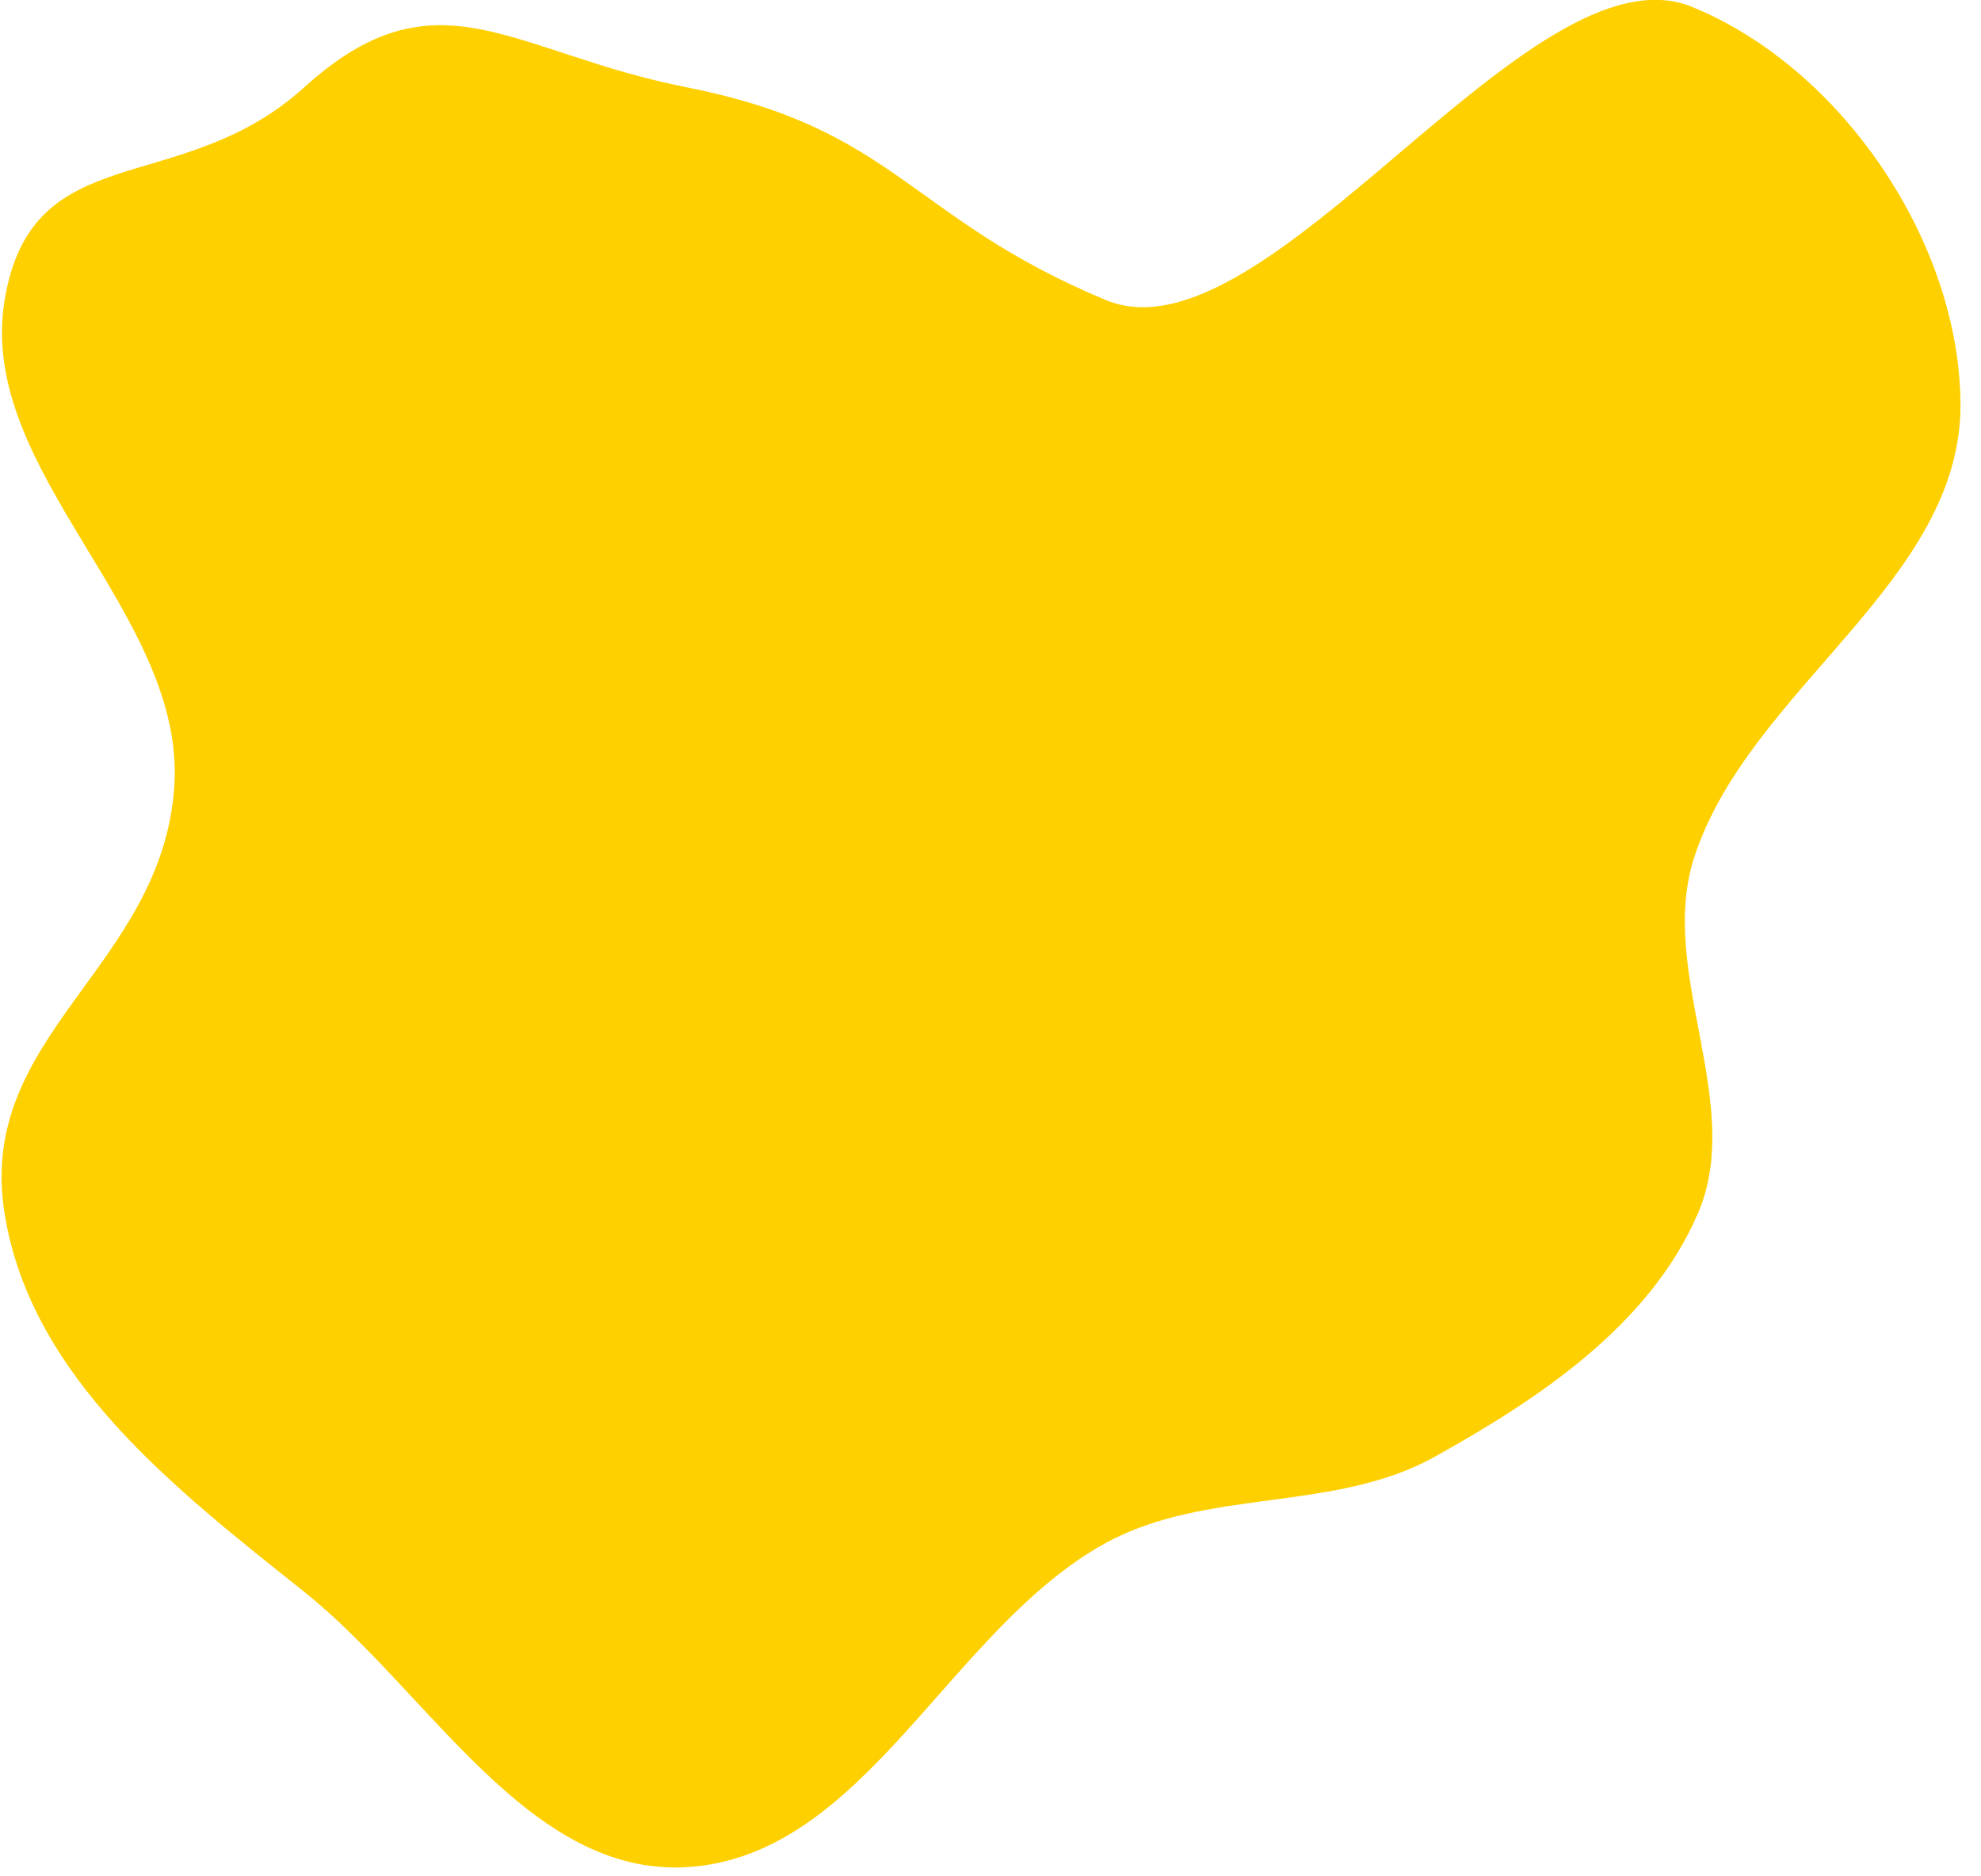 <?xml version="1.0" encoding="UTF-8"?> <svg xmlns="http://www.w3.org/2000/svg" width="94" height="89" viewBox="0 0 94 89" fill="none"> <path fill-rule="evenodd" clip-rule="evenodd" d="M32.599 4.146C42.523 6.102 43.128 10.336 52.463 14.231C60.117 17.425 72.593 -2.803 80.276 0.322C87.4 3.219 93.004 11.511 93.026 19.202C93.05 27.612 82.99 32.675 80.392 40.673C78.629 46.103 82.831 52.345 80.561 57.583C78.279 62.85 73.085 66.328 68.068 69.117C63.309 71.763 57.237 70.584 52.463 73.204C45.029 77.282 41.063 88.064 32.6 88.578C25.06 89.036 20.338 80.222 14.431 75.514C8.281 70.614 1.473 65.346 0.219 57.583C-1.151 49.098 7.652 45.925 8.268 37.352C8.859 29.109 -1.138 22.382 0.22 14.23C1.522 6.41 8.554 9.468 14.432 4.146C20.751 -1.575 24.235 2.497 32.599 4.146Z" fill="#FFD000"></path> </svg> 